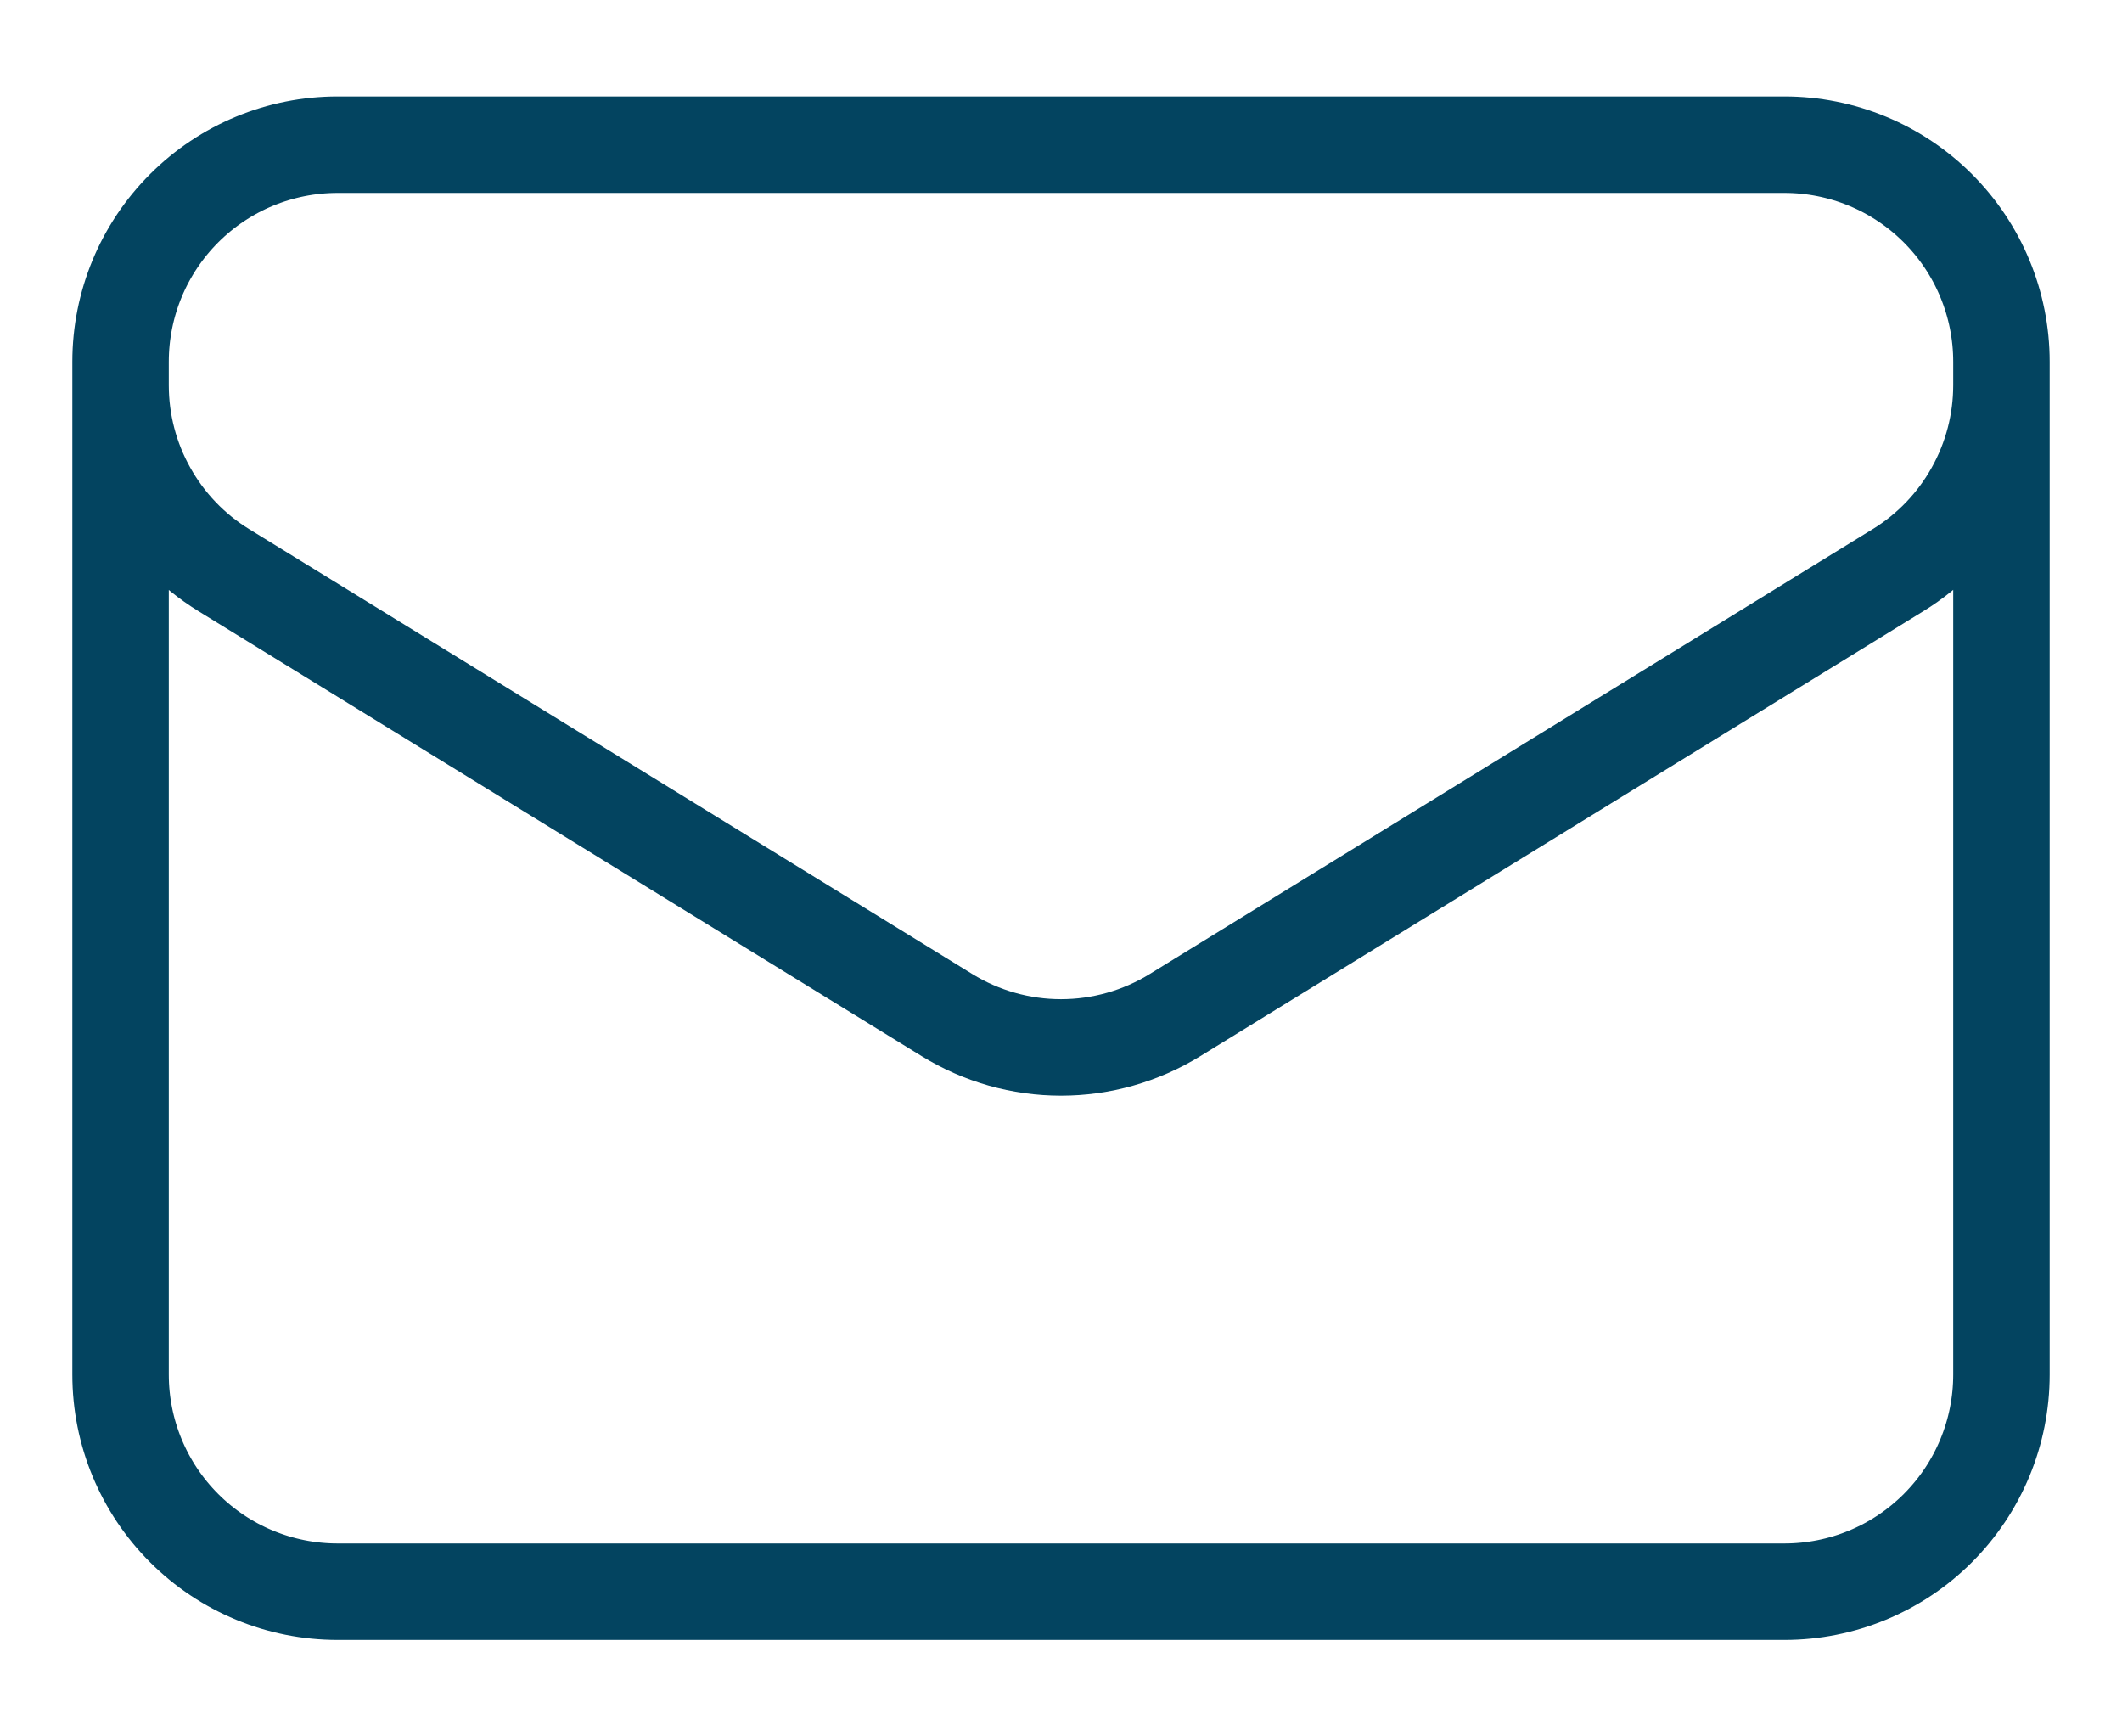 <svg width="22" height="18" viewBox="0 0 22 18" fill="none" xmlns="http://www.w3.org/2000/svg">
<path d="M20.75 3.75V14.25C20.75 14.847 20.513 15.419 20.091 15.841C19.669 16.263 19.097 16.5 18.5 16.5H3.5C2.903 16.5 2.331 16.263 1.909 15.841C1.487 15.419 1.25 14.847 1.25 14.25V3.75M20.75 3.75C20.75 3.153 20.513 2.581 20.091 2.159C19.669 1.737 19.097 1.5 18.5 1.5H3.5C2.903 1.5 2.331 1.737 1.909 2.159C1.487 2.581 1.25 3.153 1.25 3.75M20.75 3.75V3.993C20.75 4.377 20.652 4.755 20.464 5.09C20.277 5.426 20.007 5.708 19.68 5.909L12.18 10.524C11.825 10.742 11.417 10.858 11 10.858C10.583 10.858 10.175 10.742 9.82 10.524L2.32 5.91C1.993 5.709 1.723 5.427 1.536 5.091C1.348 4.756 1.25 4.378 1.25 3.994V3.75" stroke="#034460" strokeWidth="1.5" strokeLinecap="round" strokeLinejoin="round"/>
</svg>
